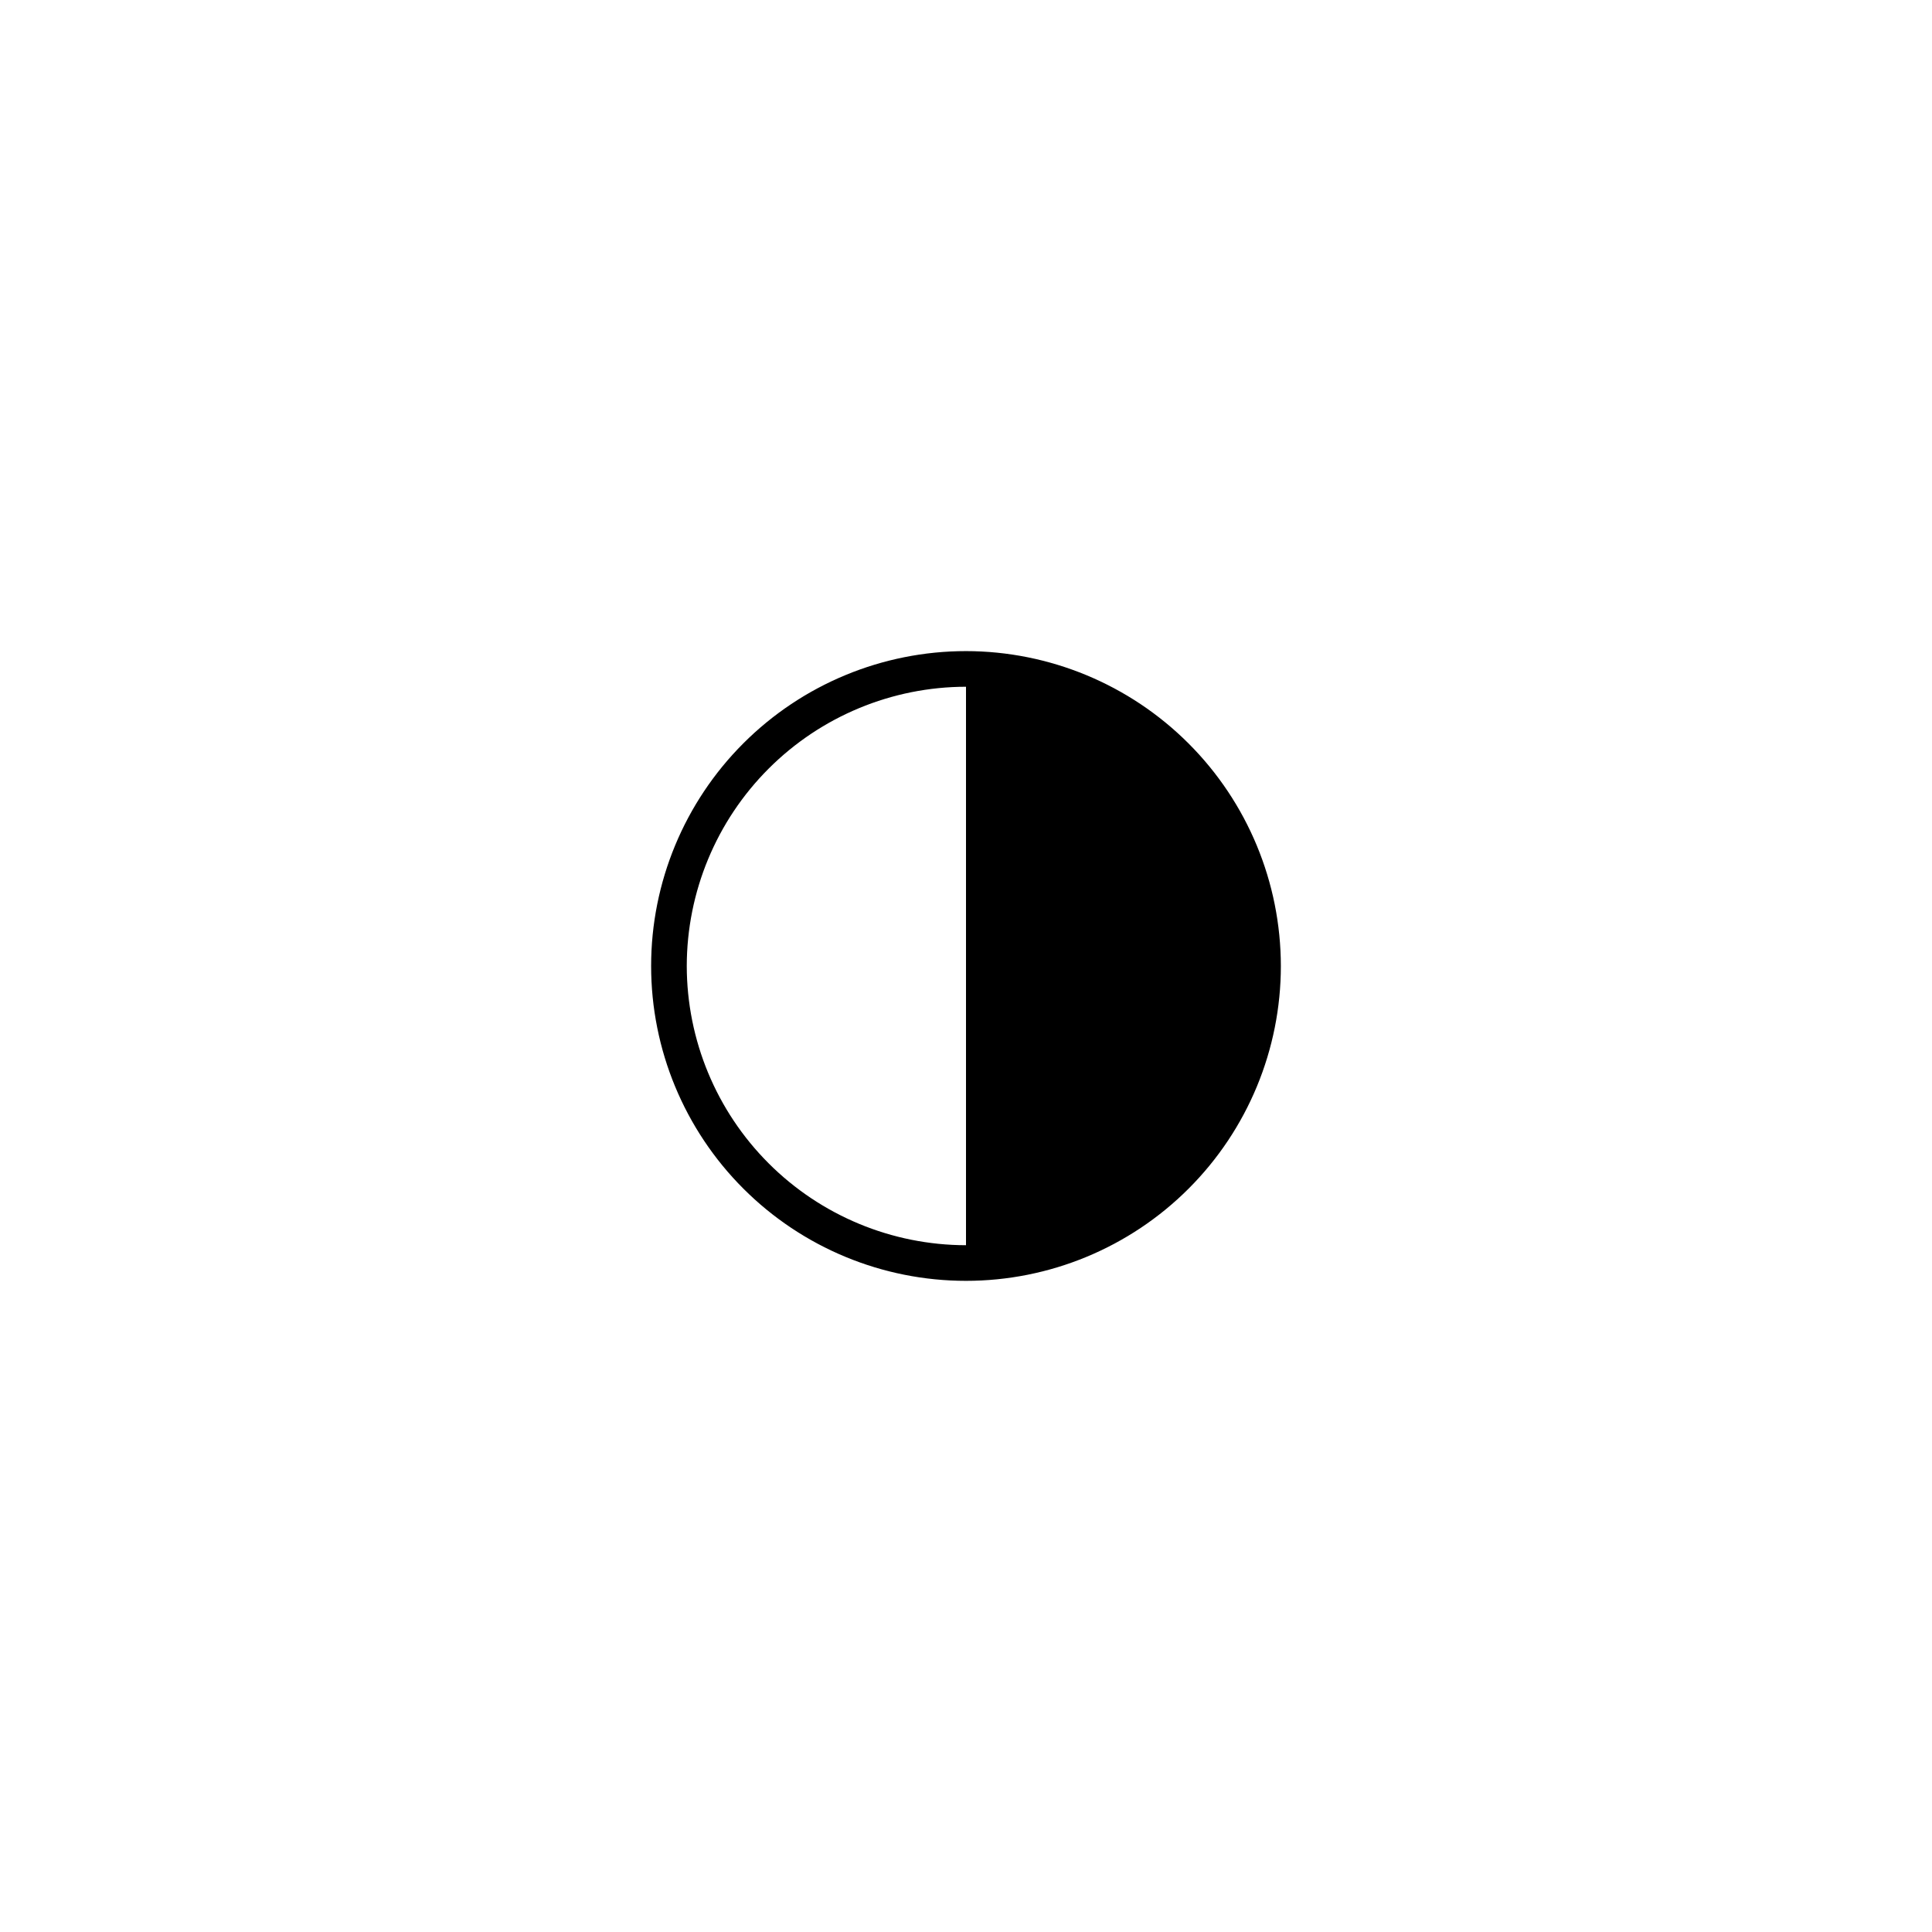 <?xml version="1.0" encoding="UTF-8"?>
<!-- Uploaded to: ICON Repo, www.svgrepo.com, Generator: ICON Repo Mixer Tools -->
<svg fill="#000000" width="800px" height="800px" version="1.1" viewBox="144 144 512 512" xmlns="http://www.w3.org/2000/svg">
 <path d="m400 316.55c-22.133 0-43.355 8.793-59.004 24.441-15.648 15.648-24.441 36.871-24.441 59.004 0 22.129 8.793 43.352 24.441 59 15.648 15.652 36.871 24.441 59.004 24.441 22.129 0 43.352-8.789 59-24.441 15.652-15.648 24.441-36.871 24.441-59-0.023-22.125-8.824-43.336-24.469-58.977-15.641-15.645-36.852-24.445-58.973-24.469zm-74 83.445c0.023-19.621 7.828-38.43 21.699-52.301 13.871-13.871 32.68-21.676 52.301-21.699v148c-19.621-0.023-38.43-7.824-52.301-21.699-13.871-13.871-21.676-32.68-21.699-52.297z"/>
</svg>